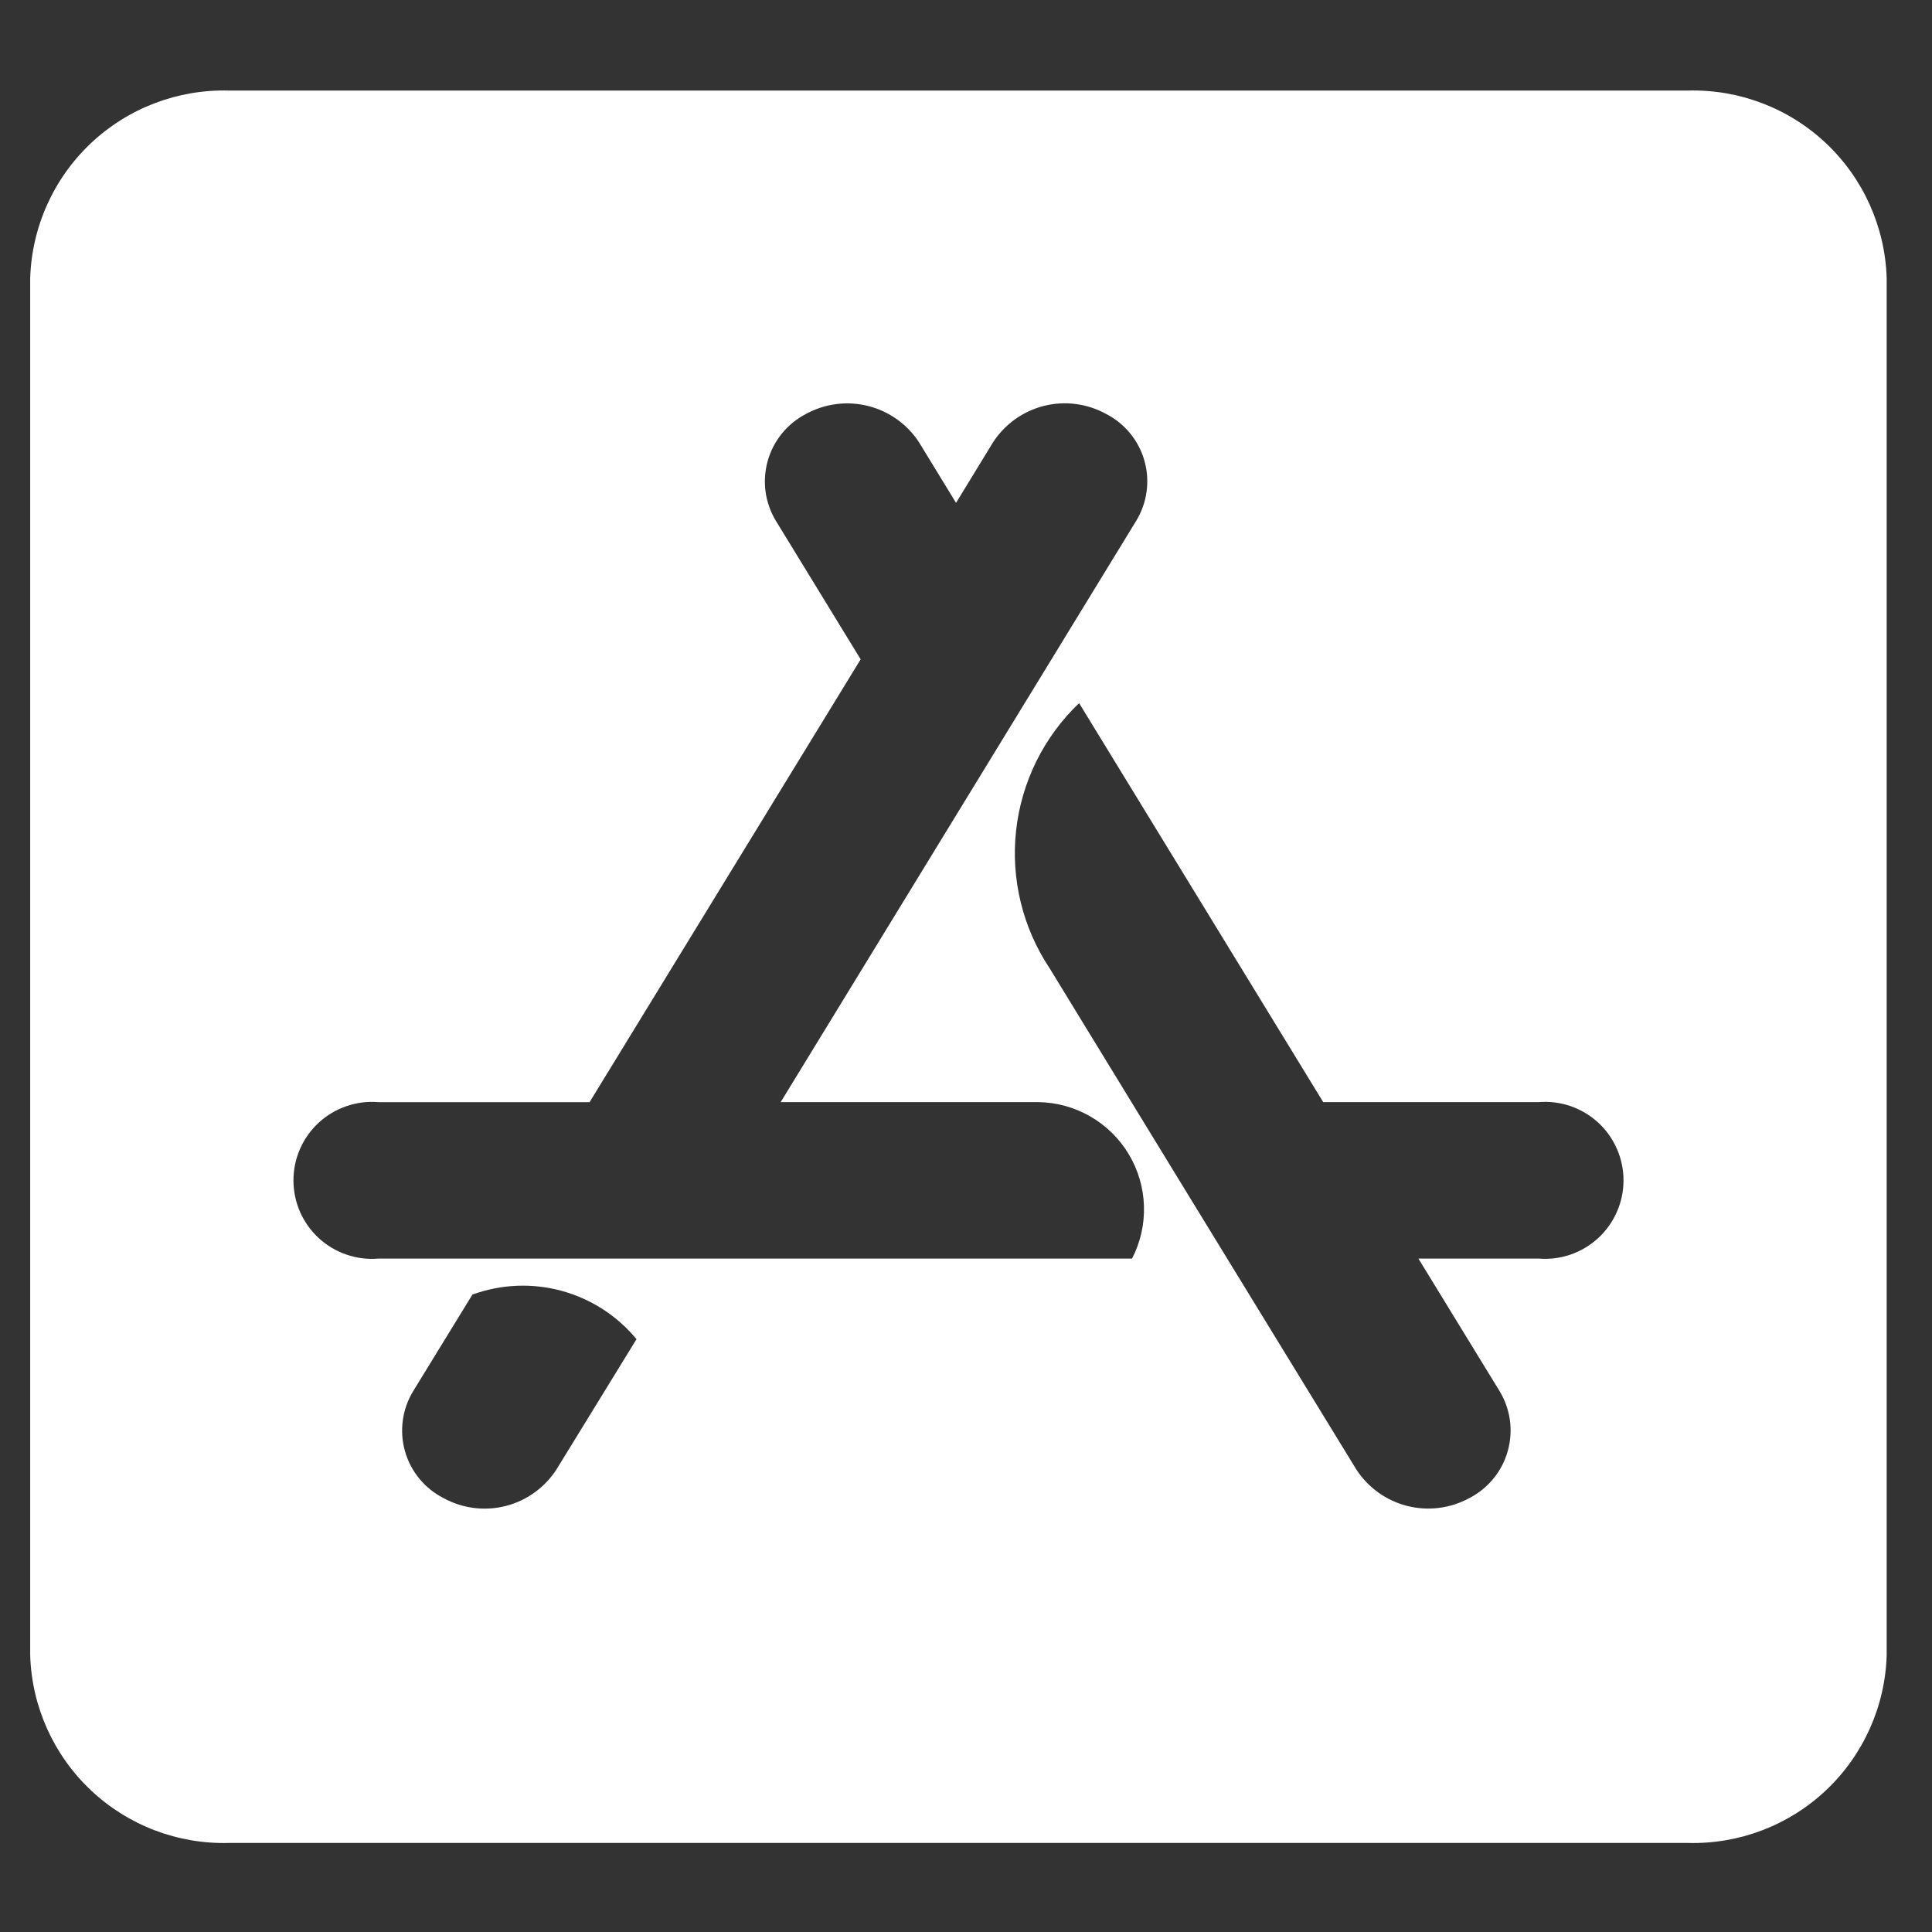 <svg width="64" height="64" viewBox="0 0 64 64" fill="none" xmlns="http://www.w3.org/2000/svg">
<rect x="0" y="0" width="64" height="64" fill="#333333" stroke="none"/>
<g clip-path="url(#clip0_1757_3987)">
<path d="M55.91 3H7.589C5.891 2.953 4.244 3.581 3.008 4.747C1.773 5.914 1.051 7.522 1 9.22L1 54.832C1.051 56.53 1.774 58.138 3.009 59.303C4.244 60.469 5.891 61.097 7.589 61.05H55.91C57.608 61.097 59.255 60.469 60.491 59.303C61.726 58.136 62.448 56.528 62.499 54.83V9.22C62.448 7.522 61.726 5.914 60.491 4.747C59.255 3.581 57.608 2.953 55.91 3V3ZM18.434 48.677C18.045 49.28 17.442 49.713 16.747 49.889C16.051 50.065 15.314 49.969 14.686 49.623C14.379 49.466 14.108 49.247 13.889 48.98C13.67 48.713 13.509 48.404 13.415 48.072C13.321 47.74 13.297 47.392 13.344 47.05C13.39 46.708 13.507 46.38 13.686 46.085L15.649 42.885C16.597 42.539 17.628 42.496 18.602 42.76C19.575 43.025 20.443 43.584 21.085 44.362L18.434 48.677ZM37.5 41.693H12.531C12.173 41.722 11.813 41.677 11.473 41.559C11.134 41.442 10.822 41.256 10.558 41.013C10.294 40.769 10.084 40.474 9.939 40.145C9.795 39.816 9.721 39.461 9.721 39.102C9.721 38.742 9.795 38.387 9.939 38.058C10.084 37.729 10.294 37.434 10.558 37.19C10.822 36.947 11.134 36.761 11.473 36.644C11.813 36.526 12.173 36.481 12.531 36.51H19.531L28.51 21.841L25.7 17.25C25.522 16.955 25.406 16.626 25.36 16.285C25.314 15.943 25.339 15.596 25.433 15.264C25.526 14.932 25.687 14.624 25.905 14.357C26.123 14.09 26.394 13.87 26.7 13.712C27.329 13.368 28.065 13.274 28.76 13.449C29.455 13.625 30.058 14.056 30.448 14.658L31.67 16.658L32.892 14.658C33.281 14.055 33.884 13.622 34.58 13.446C35.275 13.271 36.012 13.366 36.64 13.712C36.947 13.869 37.218 14.088 37.437 14.355C37.656 14.622 37.817 14.931 37.911 15.263C38.005 15.595 38.029 15.943 37.982 16.285C37.936 16.627 37.819 16.955 37.64 17.25L25.861 36.509H34.386C34.992 36.516 35.586 36.678 36.112 36.98C36.638 37.281 37.078 37.712 37.39 38.232C37.702 38.751 37.876 39.342 37.895 39.948C37.915 40.554 37.779 41.155 37.5 41.693V41.693ZM50.967 41.693H46.987L49.678 46.086C49.856 46.381 49.972 46.71 50.018 47.051C50.064 47.393 50.039 47.74 49.945 48.072C49.852 48.404 49.691 48.712 49.473 48.979C49.255 49.246 48.984 49.466 48.678 49.624C48.049 49.968 47.313 50.062 46.618 49.887C45.923 49.711 45.32 49.279 44.93 48.678C40.413 41.305 37.027 35.771 34.772 32.078C33.876 30.733 33.482 29.114 33.66 27.508C33.839 25.901 34.577 24.408 35.747 23.292C37.547 26.233 40.242 30.639 43.833 36.509H50.971C51.329 36.48 51.689 36.526 52.029 36.642C52.368 36.76 52.68 36.946 52.944 37.189C53.208 37.433 53.418 37.728 53.562 38.057C53.707 38.386 53.781 38.741 53.781 39.1C53.781 39.46 53.707 39.815 53.562 40.144C53.418 40.473 53.208 40.768 52.944 41.012C52.68 41.255 52.368 41.441 52.029 41.559C51.689 41.676 51.329 41.721 50.971 41.692L50.967 41.693Z" fill="white"/>
</g>
<defs>
<clipPath id="clip0_1757_3987">
<rect width="61.499" height="58.052" fill="white" transform="translate(1 3)"/>
</clipPath>
</defs>
</svg>
